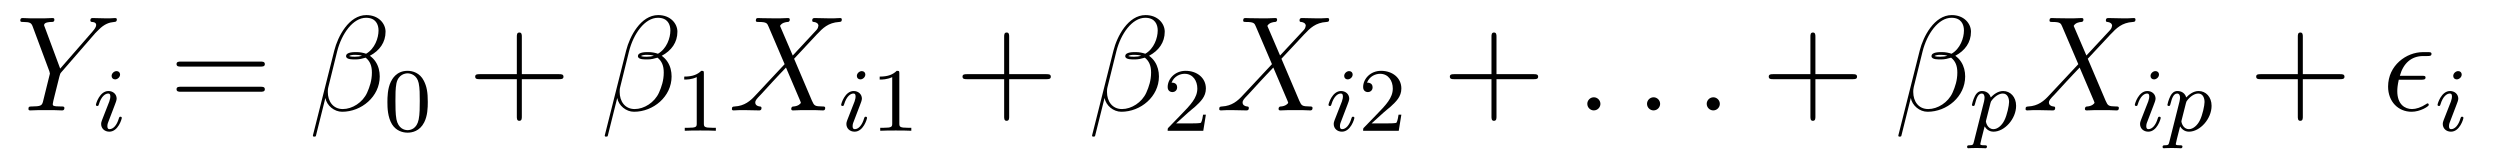 <?xml version='1.0' encoding='UTF-8'?>
<!-- This file was generated by dvisvgm 2.8.1 -->
<svg version='1.1' xmlns='http://www.w3.org/2000/svg' xmlns:xlink='http://www.w3.org/1999/xlink' width='221pt' height='14pt' viewBox='0 -14 221 14'>
<g id='page1'>
<g transform='matrix(1 0 0 -1 -127 650)'>
<path d='M135.429 661.078L135.704 661.353C136.23 661.891 136.672 662.022 137.091 662.058C137.222 662.07 137.33 662.082 137.33 662.285C137.33 662.405 137.21 662.405 137.186 662.405C137.043 662.405 136.887 662.381 136.744 662.381H136.254C135.907 662.381 135.537 662.405 135.202 662.405C135.118 662.405 134.987 662.405 134.987 662.178C134.987 662.07 135.106 662.058 135.142 662.058C135.501 662.034 135.501 661.855 135.501 661.783C135.501 661.652 135.405 661.472 135.166 661.197L132.321 657.934L130.97 661.568C130.898 661.735 130.898 661.759 130.898 661.783C130.898 662.034 131.388 662.058 131.532 662.058S131.807 662.058 131.807 662.273C131.807 662.405 131.699 662.405 131.628 662.405C131.424 662.405 131.185 662.381 130.982 662.381H129.655C129.44 662.381 129.213 662.405 129.01 662.405C128.926 662.405 128.794 662.405 128.794 662.178C128.794 662.058 128.902 662.058 129.081 662.058C129.667 662.058 129.775 661.95 129.882 661.675L131.365 657.695C131.377 657.659 131.412 657.528 131.412 657.492C131.412 657.456 130.827 655.101 130.791 654.981C130.695 654.658 130.576 654.599 129.811 654.587C129.608 654.587 129.512 654.587 129.512 654.36C129.512 654.24 129.643 654.24 129.679 654.24C129.894 654.24 130.145 654.264 130.373 654.264H131.783C131.998 654.264 132.249 654.24 132.464 654.24C132.548 654.24 132.692 654.24 132.692 654.455C132.692 654.587 132.608 654.587 132.405 654.587C131.663 654.587 131.663 654.67 131.663 654.802C131.663 654.886 131.759 655.268 131.819 655.507L132.249 657.228C132.321 657.48 132.321 657.503 132.428 657.623L135.429 661.078Z'/>
<path d='M137.615 657.412C137.615 657.588 137.487 657.715 137.304 657.715C137.097 657.715 136.866 657.524 136.866 657.285C136.866 657.109 136.993 656.982 137.176 656.982C137.383 656.982 137.615 657.173 137.615 657.412ZM136.451 654.488L136.021 653.388C135.981 653.269 135.941 653.173 135.941 653.037C135.941 652.647 136.244 652.36 136.666 652.36C137.439 652.36 137.766 653.476 137.766 653.579C137.766 653.659 137.702 653.683 137.647 653.683C137.551 653.683 137.535 653.627 137.511 653.547C137.328 652.91 137.001 652.583 136.682 652.583C136.587 652.583 136.491 652.623 136.491 652.838C136.491 653.03 136.547 653.173 136.65 653.42C136.73 653.635 136.81 653.85 136.898 654.066L137.144 654.711C137.216 654.894 137.312 655.141 137.312 655.277C137.312 655.675 136.993 655.954 136.587 655.954C135.814 655.954 135.479 654.838 135.479 654.735C135.479 654.663 135.535 654.631 135.598 654.631C135.702 654.631 135.71 654.679 135.734 654.759C135.957 655.516 136.324 655.731 136.563 655.731C136.674 655.731 136.754 655.691 136.754 655.468C136.754 655.388 136.746 655.277 136.666 655.038L136.451 654.488Z'/>
<path d='M150.029 658.113C150.196 658.113 150.412 658.113 150.412 658.328C150.412 658.555 150.208 658.555 150.029 658.555H142.988C142.821 658.555 142.606 658.555 142.606 658.34C142.606 658.113 142.809 658.113 142.988 658.113H150.029ZM150.029 655.89C150.196 655.89 150.412 655.89 150.412 656.105C150.412 656.332 150.208 656.332 150.029 656.332H142.988C142.821 656.332 142.606 656.332 142.606 656.117C142.606 655.89 142.809 655.89 142.988 655.89H150.029Z'/>
<path d='M161.083 661.197C161.083 661.914 160.473 662.667 159.386 662.667C157.844 662.667 156.863 660.779 156.552 659.536L154.664 652.04C154.64 651.945 154.712 651.921 154.772 651.921C154.855 651.921 154.915 651.933 154.927 651.993L155.764 655.34C155.883 654.67 156.541 654.12 157.246 654.12C158.955 654.12 160.569 655.459 160.569 657.241C160.569 657.695 160.462 658.149 160.211 658.532C160.067 658.759 159.888 658.926 159.697 659.069C160.557 659.524 161.083 660.253 161.083 661.197ZM159.003 659.081C158.812 659.01 158.621 658.986 158.393 658.986C158.226 658.986 158.071 658.974 157.856 659.046C157.975 659.129 158.154 659.153 158.406 659.153C158.621 659.153 158.836 659.129 159.003 659.081ZM160.462 661.305C160.462 660.648 160.139 659.691 159.362 659.249C159.135 659.332 158.824 659.392 158.561 659.392C158.31 659.392 157.593 659.416 157.593 659.033C157.593 658.711 158.25 658.747 158.453 658.747C158.764 658.747 159.039 658.818 159.326 658.902C159.708 658.591 159.876 658.185 159.876 657.587C159.876 656.894 159.685 656.332 159.458 655.818C159.063 654.933 158.131 654.36 157.306 654.36C156.433 654.36 155.979 655.053 155.979 655.866C155.979 655.973 155.979 656.129 156.027 656.308L156.804 659.452C157.198 661.018 158.202 662.428 159.362 662.428C160.223 662.428 160.462 661.831 160.462 661.305Z'/>
<path d='M164.817 654.982C164.817 655.834 164.729 656.352 164.466 656.862C164.115 657.564 163.47 657.739 163.032 657.739C162.027 657.739 161.661 656.99 161.549 656.767C161.262 656.185 161.247 655.396 161.247 654.982C161.247 654.456 161.271 653.651 161.653 653.014C162.02 652.424 162.609 652.273 163.032 652.273C163.414 652.273 164.099 652.392 164.498 653.181C164.793 653.755 164.817 654.464 164.817 654.982ZM163.032 652.496C162.761 652.496 162.211 652.623 162.043 653.46C161.956 653.914 161.956 654.663 161.956 655.077C161.956 655.627 161.956 656.185 162.043 656.623C162.211 657.436 162.833 657.516 163.032 657.516C163.302 657.516 163.853 657.38 164.012 656.655C164.108 656.217 164.108 655.619 164.108 655.077C164.108 654.607 164.108 653.89 164.012 653.444C163.844 652.607 163.295 652.496 163.032 652.496Z'/>
<path d='M173.13 657.001H176.429C176.596 657.001 176.812 657.001 176.812 657.217C176.812 657.444 176.608 657.444 176.429 657.444H173.13V660.743C173.13 660.91 173.13 661.126 172.914 661.126C172.688 661.126 172.688 660.922 172.688 660.743V657.444H169.388C169.221 657.444 169.006 657.444 169.006 657.228C169.006 657.001 169.209 657.001 169.388 657.001H172.688V653.702C172.688 653.535 172.688 653.32 172.902 653.32C173.13 653.32 173.13 653.523 173.13 653.702V657.001Z'/>
<path d='M186.883 661.197C186.883 661.914 186.273 662.667 185.186 662.667C183.644 662.667 182.663 660.779 182.352 659.536L180.464 652.04C180.44 651.945 180.512 651.921 180.572 651.921C180.655 651.921 180.715 651.933 180.727 651.993L181.564 655.34C181.683 654.67 182.341 654.12 183.046 654.12C184.755 654.12 186.369 655.459 186.369 657.241C186.369 657.695 186.262 658.149 186.011 658.532C185.867 658.759 185.688 658.926 185.497 659.069C186.357 659.524 186.883 660.253 186.883 661.197ZM184.803 659.081C184.612 659.01 184.421 658.986 184.193 658.986C184.026 658.986 183.871 658.974 183.656 659.046C183.775 659.129 183.954 659.153 184.206 659.153C184.421 659.153 184.636 659.129 184.803 659.081ZM186.262 661.305C186.262 660.648 185.939 659.691 185.162 659.249C184.935 659.332 184.624 659.392 184.361 659.392C184.11 659.392 183.393 659.416 183.393 659.033C183.393 658.711 184.05 658.747 184.253 658.747C184.564 658.747 184.839 658.818 185.126 658.902C185.508 658.591 185.676 658.185 185.676 657.587C185.676 656.894 185.485 656.332 185.258 655.818C184.863 654.933 183.931 654.36 183.106 654.36C182.233 654.36 181.779 655.053 181.779 655.866C181.779 655.973 181.779 656.129 181.827 656.308L182.604 659.452C182.998 661.018 184.002 662.428 185.162 662.428C186.023 662.428 186.262 661.831 186.262 661.305Z'/>
<path d='M189.222 657.516C189.222 657.731 189.206 657.739 188.991 657.739C188.664 657.42 188.242 657.229 187.485 657.229V656.966C187.7 656.966 188.13 656.966 188.592 657.181V653.093C188.592 652.798 188.569 652.703 187.812 652.703H187.533V652.44C187.859 652.464 188.545 652.464 188.903 652.464C189.262 652.464 189.955 652.464 190.282 652.44V652.703H190.003C189.246 652.703 189.222 652.798 189.222 653.093V657.516Z'/>
<path d='M197.078 659.093L195.954 661.711C196.11 661.998 196.469 662.046 196.612 662.058C196.684 662.058 196.816 662.07 196.816 662.273C196.816 662.405 196.708 662.405 196.636 662.405C196.433 662.405 196.194 662.381 195.99 662.381H195.296C194.568 662.381 194.042 662.405 194.03 662.405C193.934 662.405 193.814 662.405 193.814 662.178C193.814 662.058 193.922 662.058 194.078 662.058C194.771 662.058 194.819 661.938 194.939 661.652L196.361 658.328L193.766 655.555C193.337 655.089 192.822 654.634 191.938 654.587C191.794 654.575 191.699 654.575 191.699 654.36C191.699 654.324 191.711 654.24 191.842 654.24C192.01 654.24 192.19 654.264 192.356 654.264H192.918C193.301 654.264 193.72 654.24 194.089 654.24C194.173 654.24 194.317 654.24 194.317 654.455C194.317 654.575 194.233 654.587 194.161 654.587C193.922 654.611 193.766 654.742 193.766 654.933C193.766 655.137 193.91 655.28 194.257 655.639L195.32 656.798C195.584 657.073 196.218 657.767 196.481 658.029L197.736 655.089C197.748 655.065 197.795 654.945 197.795 654.933C197.795 654.826 197.532 654.611 197.15 654.587C197.078 654.587 196.946 654.575 196.946 654.36C196.946 654.24 197.066 654.24 197.126 654.24C197.329 654.24 197.568 654.264 197.772 654.264H199.086C199.302 654.264 199.529 654.24 199.732 654.24C199.816 654.24 199.948 654.24 199.948 654.467C199.948 654.587 199.828 654.587 199.72 654.587C199.003 654.599 198.979 654.658 198.775 655.101L197.198 658.807L198.716 660.432C198.835 660.552 199.11 660.851 199.218 660.97C199.732 661.508 200.21 661.998 201.179 662.058C201.298 662.07 201.418 662.07 201.418 662.273C201.418 662.405 201.31 662.405 201.262 662.405C201.095 662.405 200.915 662.381 200.748 662.381H200.198C199.816 662.381 199.397 662.405 199.026 662.405C198.943 662.405 198.799 662.405 198.799 662.189C198.799 662.07 198.883 662.058 198.955 662.058C199.146 662.034 199.349 661.938 199.349 661.711L199.338 661.687C199.326 661.604 199.302 661.484 199.17 661.341L197.078 659.093Z'/>
<path d='M203.495 657.412C203.495 657.588 203.368 657.715 203.184 657.715C202.976 657.715 202.746 657.524 202.746 657.285C202.746 657.109 202.873 656.982 203.057 656.982C203.263 656.982 203.495 657.173 203.495 657.412ZM202.331 654.488L201.901 653.388C201.86 653.269 201.821 653.173 201.821 653.037C201.821 652.647 202.124 652.36 202.547 652.36C203.32 652.36 203.646 653.476 203.646 653.579C203.646 653.659 203.582 653.683 203.526 653.683C203.431 653.683 203.416 653.627 203.39 653.547C203.208 652.91 202.88 652.583 202.562 652.583C202.466 652.583 202.37 652.623 202.37 652.838C202.37 653.03 202.427 653.173 202.53 653.42C202.61 653.635 202.69 653.85 202.777 654.066L203.024 654.711C203.096 654.894 203.192 655.141 203.192 655.277C203.192 655.675 202.873 655.954 202.466 655.954C201.694 655.954 201.359 654.838 201.359 654.735C201.359 654.663 201.415 654.631 201.479 654.631C201.582 654.631 201.59 654.679 201.614 654.759C201.838 655.516 202.204 655.731 202.442 655.731C202.554 655.731 202.634 655.691 202.634 655.468C202.634 655.388 202.626 655.277 202.547 655.038L202.331 654.488Z'/>
<path d='M206.501 657.516C206.501 657.731 206.485 657.739 206.27 657.739C205.943 657.42 205.52 657.229 204.764 657.229V656.966C204.979 656.966 205.409 656.966 205.872 657.181V653.093C205.872 652.798 205.848 652.703 205.091 652.703H204.811V652.44C205.139 652.464 205.824 652.464 206.183 652.464C206.54 652.464 207.234 652.464 207.56 652.44V652.703H207.282C206.525 652.703 206.501 652.798 206.501 653.093V657.516Z'/>
<path d='M216.21 657.001H219.509C219.677 657.001 219.892 657.001 219.892 657.217C219.892 657.444 219.689 657.444 219.509 657.444H216.21V660.743C216.21 660.91 216.21 661.126 215.994 661.126C215.767 661.126 215.767 660.922 215.767 660.743V657.444H212.468C212.3 657.444 212.086 657.444 212.086 657.228C212.086 657.001 212.288 657.001 212.468 657.001H215.767V653.702C215.767 653.535 215.767 653.32 215.982 653.32C216.21 653.32 216.21 653.523 216.21 653.702V657.001Z'/>
<path d='M229.963 661.197C229.963 661.914 229.354 662.667 228.265 662.667C226.723 662.667 225.744 660.779 225.432 659.536L223.543 652.04C223.52 651.945 223.591 651.921 223.651 651.921C223.735 651.921 223.795 651.933 223.807 651.993L224.644 655.34C224.764 654.67 225.421 654.12 226.126 654.12C227.836 654.12 229.45 655.459 229.45 657.241C229.45 657.695 229.342 658.149 229.091 658.532C228.947 658.759 228.768 658.926 228.576 659.069C229.438 659.524 229.963 660.253 229.963 661.197ZM227.884 659.081C227.692 659.01 227.501 658.986 227.274 658.986C227.106 658.986 226.951 658.974 226.735 659.046C226.855 659.129 227.034 659.153 227.286 659.153C227.501 659.153 227.716 659.129 227.884 659.081ZM229.342 661.305C229.342 660.648 229.019 659.691 228.242 659.249C228.014 659.332 227.704 659.392 227.441 659.392C227.19 659.392 226.472 659.416 226.472 659.033C226.472 658.711 227.13 658.747 227.334 658.747C227.644 658.747 227.92 658.818 228.206 658.902C228.588 658.591 228.756 658.185 228.756 657.587C228.756 656.894 228.565 656.332 228.337 655.818C227.942 654.933 227.011 654.36 226.186 654.36C225.313 654.36 224.858 655.053 224.858 655.866C224.858 655.973 224.858 656.129 224.906 656.308L225.684 659.452C226.078 661.018 227.082 662.428 228.242 662.428C229.103 662.428 229.342 661.831 229.342 661.305Z'/>
<path d='M232.048 654.066C232.175 654.185 232.51 654.448 232.637 654.56C233.131 655.014 233.6 655.452 233.6 656.177C233.6 657.125 232.804 657.739 231.808 657.739C230.852 657.739 230.222 657.014 230.222 656.305C230.222 655.914 230.533 655.858 230.645 655.858C230.812 655.858 231.059 655.978 231.059 656.281C231.059 656.695 230.66 656.695 230.566 656.695C230.796 657.277 231.33 657.476 231.72 657.476C232.462 657.476 232.844 656.847 232.844 656.177C232.844 655.348 232.262 654.743 231.322 653.779L230.318 652.743C230.222 652.655 230.222 652.639 230.222 652.44H233.37L233.6 653.866H233.353C233.33 653.707 233.267 653.308 233.171 653.157C233.123 653.093 232.517 653.093 232.39 653.093H230.971L232.048 654.066Z'/>
<path d='M240.158 659.093L239.034 661.711C239.19 661.998 239.549 662.046 239.692 662.058C239.764 662.058 239.896 662.07 239.896 662.273C239.896 662.405 239.788 662.405 239.716 662.405C239.513 662.405 239.274 662.381 239.07 662.381H238.376C237.648 662.381 237.122 662.405 237.11 662.405C237.014 662.405 236.894 662.405 236.894 662.178C236.894 662.058 237.002 662.058 237.158 662.058C237.851 662.058 237.899 661.938 238.019 661.652L239.441 658.328L236.846 655.555C236.417 655.089 235.902 654.634 235.018 654.587C234.875 654.575 234.779 654.575 234.779 654.36C234.779 654.324 234.791 654.24 234.922 654.24C235.09 654.24 235.27 654.264 235.436 654.264H235.998C236.381 654.264 236.8 654.24 237.169 654.24C237.253 654.24 237.397 654.24 237.397 654.455C237.397 654.575 237.313 654.587 237.241 654.587C237.002 654.611 236.846 654.742 236.846 654.933C236.846 655.137 236.99 655.28 237.337 655.639L238.4 656.798C238.664 657.073 239.298 657.767 239.561 658.029L240.816 655.089C240.828 655.065 240.875 654.945 240.875 654.933C240.875 654.826 240.612 654.611 240.23 654.587C240.158 654.587 240.026 654.575 240.026 654.36C240.026 654.24 240.146 654.24 240.206 654.24C240.409 654.24 240.648 654.264 240.852 654.264H242.166C242.382 654.264 242.609 654.24 242.812 654.24C242.896 654.24 243.028 654.24 243.028 654.467C243.028 654.587 242.908 654.587 242.8 654.587C242.083 654.599 242.059 654.658 241.855 655.101L240.278 658.807L241.796 660.432C241.915 660.552 242.19 660.851 242.298 660.97C242.812 661.508 243.29 661.998 244.259 662.058C244.378 662.07 244.498 662.07 244.498 662.273C244.498 662.405 244.39 662.405 244.342 662.405C244.175 662.405 243.995 662.381 243.828 662.381H243.278C242.896 662.381 242.477 662.405 242.106 662.405C242.023 662.405 241.879 662.405 241.879 662.189C241.879 662.07 241.963 662.058 242.035 662.058C242.226 662.034 242.429 661.938 242.429 661.711L242.418 661.687C242.406 661.604 242.382 661.484 242.25 661.341L240.158 659.093Z'/>
<path d='M246.575 657.412C246.575 657.588 246.448 657.715 246.264 657.715C246.056 657.715 245.826 657.524 245.826 657.285C245.826 657.109 245.953 656.982 246.137 656.982C246.343 656.982 246.575 657.173 246.575 657.412ZM245.411 654.488L244.981 653.388C244.94 653.269 244.901 653.173 244.901 653.037C244.901 652.647 245.204 652.36 245.627 652.36C246.4 652.36 246.726 653.476 246.726 653.579C246.726 653.659 246.662 653.683 246.606 653.683C246.511 653.683 246.496 653.627 246.47 653.547C246.288 652.91 245.96 652.583 245.642 652.583C245.546 652.583 245.45 652.623 245.45 652.838C245.45 653.03 245.507 653.173 245.61 653.42C245.69 653.635 245.77 653.85 245.857 654.066L246.104 654.711C246.176 654.894 246.272 655.141 246.272 655.277C246.272 655.675 245.953 655.954 245.546 655.954C244.774 655.954 244.439 654.838 244.439 654.735C244.439 654.663 244.495 654.631 244.559 654.631C244.662 654.631 244.67 654.679 244.694 654.759C244.918 655.516 245.284 655.731 245.522 655.731C245.634 655.731 245.714 655.691 245.714 655.468C245.714 655.388 245.706 655.277 245.627 655.038L245.411 654.488Z'/>
<path d='M249.326 654.066C249.454 654.185 249.788 654.448 249.916 654.56C250.41 655.014 250.88 655.452 250.88 656.177C250.88 657.125 250.082 657.739 249.088 657.739C248.131 657.739 247.501 657.014 247.501 656.305C247.501 655.914 247.812 655.858 247.924 655.858C248.09 655.858 248.338 655.978 248.338 656.281C248.338 656.695 247.939 656.695 247.844 656.695C248.075 657.277 248.609 657.476 248.999 657.476C249.74 657.476 250.123 656.847 250.123 656.177C250.123 655.348 249.541 654.743 248.6 653.779L247.597 652.743C247.501 652.655 247.501 652.639 247.501 652.44H250.649L250.88 653.866H250.633C250.609 653.707 250.546 653.308 250.45 653.157C250.402 653.093 249.796 653.093 249.668 653.093H248.25L249.326 654.066Z'/>
<path d='M259.29 657.001H262.589C262.757 657.001 262.972 657.001 262.972 657.217C262.972 657.444 262.769 657.444 262.589 657.444H259.29V660.743C259.29 660.91 259.29 661.126 259.074 661.126C258.847 661.126 258.847 660.922 258.847 660.743V657.444H255.548C255.38 657.444 255.166 657.444 255.166 657.228C255.166 657.001 255.368 657.001 255.548 657.001H258.847V653.702C258.847 653.535 258.847 653.32 259.062 653.32C259.29 653.32 259.29 653.523 259.29 653.702V657.001Z'/>
<path d='M268.477 654.814C268.477 655.16 268.189 655.4 267.902 655.4C267.557 655.4 267.317 655.113 267.317 654.826C267.317 654.479 267.604 654.24 267.89 654.24C268.237 654.24 268.477 654.527 268.477 654.814Z'/>
<path d='M273.755 654.814C273.755 655.16 273.468 655.4 273.181 655.4C272.834 655.4 272.596 655.113 272.596 654.826C272.596 654.479 272.882 654.24 273.169 654.24C273.516 654.24 273.755 654.527 273.755 654.814Z'/>
<path d='M279.034 654.814C279.034 655.16 278.747 655.4 278.459 655.4C278.113 655.4 277.873 655.113 277.873 654.826C277.873 654.479 278.161 654.24 278.448 654.24C278.794 654.24 279.034 654.527 279.034 654.814Z'/>
<path d='M287.482 657.001H290.782C290.948 657.001 291.163 657.001 291.163 657.217C291.163 657.444 290.96 657.444 290.782 657.444H287.482V660.743C287.482 660.91 287.482 661.126 287.267 661.126C287.04 661.126 287.04 660.922 287.04 660.743V657.444H283.74C283.573 657.444 283.357 657.444 283.357 657.228C283.357 657.001 283.561 657.001 283.74 657.001H287.04V653.702C287.04 653.535 287.04 653.32 287.255 653.32C287.482 653.32 287.482 653.523 287.482 653.702V657.001Z'/>
<path d='M301.235 661.197C301.235 661.914 300.625 662.667 299.538 662.667C297.996 662.667 297.016 660.779 296.705 659.536L294.816 652.04C294.792 651.945 294.864 651.921 294.924 651.921C295.007 651.921 295.067 651.933 295.079 651.993L295.915 655.34C296.035 654.67 296.693 654.12 297.398 654.12C299.107 654.12 300.721 655.459 300.721 657.241C300.721 657.695 300.613 658.149 300.362 658.532C300.22 658.759 300.04 658.926 299.849 659.069C300.709 659.524 301.235 660.253 301.235 661.197ZM299.155 659.081C298.964 659.01 298.772 658.986 298.546 658.986C298.379 658.986 298.223 658.974 298.008 659.046C298.127 659.129 298.307 659.153 298.558 659.153C298.772 659.153 298.988 659.129 299.155 659.081ZM300.613 661.305C300.613 660.648 300.29 659.691 299.514 659.249C299.287 659.332 298.975 659.392 298.712 659.392C298.462 659.392 297.744 659.416 297.744 659.033C297.744 658.711 298.402 658.747 298.606 658.747C298.916 658.747 299.191 658.818 299.478 658.902C299.861 658.591 300.028 658.185 300.028 657.587C300.028 656.894 299.837 656.332 299.61 655.818C299.215 654.933 298.283 654.36 297.457 654.36C296.585 654.36 296.131 655.053 296.131 655.866C296.131 655.973 296.131 656.129 296.178 656.308L296.956 659.452C297.35 661.018 298.355 662.428 299.514 662.428C300.374 662.428 300.613 661.831 300.613 661.305Z'/>
<path d='M301.494 651.476C301.43 651.221 301.415 651.157 301.096 651.157C300.984 651.157 300.889 651.157 300.889 651.006C300.889 650.934 300.961 650.894 301.001 650.894C301.08 650.894 301.112 650.918 301.702 650.918C302.275 650.918 302.442 650.894 302.498 650.894C302.531 650.894 302.65 650.894 302.65 651.046C302.65 651.157 302.538 651.157 302.442 651.157C302.06 651.157 302.06 651.205 302.06 651.277C302.06 651.333 302.203 651.898 302.442 652.83C302.546 652.647 302.794 652.36 303.223 652.36C304.204 652.36 305.224 653.492 305.224 654.647C305.224 655.436 304.714 655.954 304.076 655.954C303.598 655.954 303.216 655.627 302.984 655.388C302.818 655.954 302.284 655.954 302.203 655.954C301.916 655.954 301.717 655.771 301.59 655.524C301.406 655.165 301.319 654.759 301.319 654.735C301.319 654.663 301.375 654.631 301.439 654.631C301.542 654.631 301.55 654.663 301.606 654.87C301.71 655.277 301.853 655.731 302.179 655.731C302.378 655.731 302.435 655.548 302.435 655.357C302.435 655.277 302.402 655.086 302.387 655.022L301.494 651.476ZM302.96 654.894C303 655.03 303 655.046 303.12 655.189C303.422 655.548 303.766 655.731 304.052 655.731C304.451 655.731 304.602 655.341 304.602 654.982C304.602 654.687 304.427 653.834 304.188 653.364C303.98 652.934 303.598 652.583 303.223 652.583C302.682 652.583 302.554 653.205 302.554 653.261C302.554 653.277 302.57 653.364 302.578 653.388L302.96 654.894Z'/>
<path d='M311.438 659.093L310.314 661.711C310.47 661.998 310.829 662.046 310.972 662.058C311.044 662.058 311.176 662.07 311.176 662.273C311.176 662.405 311.068 662.405 310.996 662.405C310.793 662.405 310.554 662.381 310.35 662.381H309.656C308.928 662.381 308.402 662.405 308.39 662.405C308.294 662.405 308.174 662.405 308.174 662.178C308.174 662.058 308.282 662.058 308.438 662.058C309.131 662.058 309.179 661.938 309.299 661.652L310.721 658.328L308.126 655.555C307.697 655.089 307.182 654.634 306.298 654.587C306.155 654.575 306.059 654.575 306.059 654.36C306.059 654.324 306.071 654.24 306.202 654.24C306.37 654.24 306.55 654.264 306.716 654.264H307.278C307.661 654.264 308.08 654.24 308.449 654.24C308.533 654.24 308.677 654.24 308.677 654.455C308.677 654.575 308.593 654.587 308.521 654.587C308.282 654.611 308.126 654.742 308.126 654.933C308.126 655.137 308.27 655.28 308.617 655.639L309.68 656.798C309.944 657.073 310.578 657.767 310.841 658.029L312.096 655.089C312.108 655.065 312.155 654.945 312.155 654.933C312.155 654.826 311.892 654.611 311.51 654.587C311.438 654.587 311.306 654.575 311.306 654.36C311.306 654.24 311.426 654.24 311.486 654.24C311.689 654.24 311.928 654.264 312.132 654.264H313.446C313.662 654.264 313.889 654.24 314.092 654.24C314.176 654.24 314.308 654.24 314.308 654.467C314.308 654.587 314.188 654.587 314.08 654.587C313.363 654.599 313.339 654.658 313.135 655.101L311.558 658.807L313.076 660.432C313.195 660.552 313.47 660.851 313.578 660.97C314.092 661.508 314.57 661.998 315.539 662.058C315.658 662.07 315.778 662.07 315.778 662.273C315.778 662.405 315.67 662.405 315.622 662.405C315.455 662.405 315.275 662.381 315.108 662.381H314.558C314.176 662.381 313.757 662.405 313.386 662.405C313.303 662.405 313.159 662.405 313.159 662.189C313.159 662.07 313.243 662.058 313.315 662.058C313.506 662.034 313.709 661.938 313.709 661.711L313.698 661.687C313.686 661.604 313.662 661.484 313.53 661.341L311.438 659.093Z'/>
<path d='M317.855 657.412C317.855 657.588 317.728 657.715 317.544 657.715C317.336 657.715 317.106 657.524 317.106 657.285C317.106 657.109 317.233 656.982 317.417 656.982C317.623 656.982 317.855 657.173 317.855 657.412ZM316.691 654.488L316.261 653.388C316.22 653.269 316.181 653.173 316.181 653.037C316.181 652.647 316.484 652.36 316.907 652.36C317.68 652.36 318.006 653.476 318.006 653.579C318.006 653.659 317.942 653.683 317.886 653.683C317.791 653.683 317.776 653.627 317.75 653.547C317.568 652.91 317.24 652.583 316.922 652.583C316.826 652.583 316.73 652.623 316.73 652.838C316.73 653.03 316.787 653.173 316.89 653.42C316.97 653.635 317.05 653.85 317.137 654.066L317.384 654.711C317.456 654.894 317.552 655.141 317.552 655.277C317.552 655.675 317.233 655.954 316.826 655.954C316.054 655.954 315.719 654.838 315.719 654.735C315.719 654.663 315.775 654.631 315.839 654.631C315.942 654.631 315.95 654.679 315.974 654.759C316.198 655.516 316.564 655.731 316.802 655.731C316.914 655.731 316.994 655.691 316.994 655.468C316.994 655.388 316.986 655.277 316.907 655.038L316.691 654.488ZM318.774 651.476C318.71 651.221 318.695 651.157 318.376 651.157C318.264 651.157 318.169 651.157 318.169 651.006C318.169 650.934 318.24 650.894 318.281 650.894C318.36 650.894 318.391 650.918 318.982 650.918C319.555 650.918 319.722 650.894 319.778 650.894C319.811 650.894 319.93 650.894 319.93 651.046C319.93 651.157 319.818 651.157 319.722 651.157C319.34 651.157 319.34 651.205 319.34 651.277C319.34 651.333 319.483 651.898 319.722 652.83C319.826 652.647 320.074 652.36 320.503 652.36C321.484 652.36 322.504 653.492 322.504 654.647C322.504 655.436 321.994 655.954 321.356 655.954C320.878 655.954 320.496 655.627 320.264 655.388C320.098 655.954 319.564 655.954 319.483 655.954C319.196 655.954 318.997 655.771 318.87 655.524C318.686 655.165 318.599 654.759 318.599 654.735C318.599 654.663 318.655 654.631 318.719 654.631C318.822 654.631 318.83 654.663 318.886 654.87C318.989 655.277 319.133 655.731 319.459 655.731C319.658 655.731 319.715 655.548 319.715 655.357C319.715 655.277 319.682 655.086 319.667 655.022L318.774 651.476ZM320.24 654.894C320.28 655.03 320.28 655.046 320.4 655.189C320.702 655.548 321.046 655.731 321.332 655.731C321.731 655.731 321.882 655.341 321.882 654.982C321.882 654.687 321.707 653.834 321.468 653.364C321.26 652.934 320.878 652.583 320.503 652.583C319.962 652.583 319.834 653.205 319.834 653.261C319.834 653.277 319.85 653.364 319.858 653.388L320.24 654.894Z'/>
<path d='M330.57 657.001H333.869C334.037 657.001 334.252 657.001 334.252 657.217C334.252 657.444 334.049 657.444 333.869 657.444H330.57V660.743C330.57 660.91 330.57 661.126 330.354 661.126C330.127 661.126 330.127 660.922 330.127 660.743V657.444H326.828C326.66 657.444 326.446 657.444 326.446 657.228C326.446 657.001 326.648 657.001 326.828 657.001H330.127V653.702C330.127 653.535 330.127 653.32 330.342 653.32C330.57 653.32 330.57 653.523 330.57 653.702V657.001Z'/>
<path d='M341.036 656.953C341.215 656.953 341.418 656.953 341.418 657.145C341.418 657.3 341.299 657.3 341.083 657.3H339.148C339.446 658.388 340.151 659.046 341.215 659.046H341.562C341.765 659.046 341.945 659.046 341.945 659.237C341.945 659.392 341.813 659.392 341.598 659.392H341.191C339.721 659.392 338.107 658.221 338.107 656.344C338.107 655.017 339.004 654.12 340.187 654.12C340.952 654.12 341.705 654.599 341.705 654.718C341.705 654.79 341.669 654.862 341.598 654.862C341.562 654.862 341.538 654.85 341.478 654.802C341.023 654.503 340.582 654.36 340.223 654.36C339.589 654.36 338.92 654.778 338.92 655.938C338.92 656.165 338.944 656.475 339.052 656.953H341.036Z'/>
<path d='M344.615 657.412C344.615 657.588 344.488 657.715 344.304 657.715C344.096 657.715 343.866 657.524 343.866 657.285C343.866 657.109 343.993 656.982 344.177 656.982C344.383 656.982 344.615 657.173 344.615 657.412ZM343.451 654.488L343.021 653.388C342.98 653.269 342.941 653.173 342.941 653.037C342.941 652.647 343.244 652.36 343.667 652.36C344.44 652.36 344.766 653.476 344.766 653.579C344.766 653.659 344.702 653.683 344.646 653.683C344.551 653.683 344.536 653.627 344.51 653.547C344.328 652.91 344 652.583 343.682 652.583C343.586 652.583 343.49 652.623 343.49 652.838C343.49 653.03 343.547 653.173 343.65 653.42C343.73 653.635 343.81 653.85 343.897 654.066L344.144 654.711C344.216 654.894 344.312 655.141 344.312 655.277C344.312 655.675 343.993 655.954 343.586 655.954C342.814 655.954 342.479 654.838 342.479 654.735C342.479 654.663 342.535 654.631 342.599 654.631C342.702 654.631 342.71 654.679 342.734 654.759C342.958 655.516 343.324 655.731 343.562 655.731C343.674 655.731 343.754 655.691 343.754 655.468C343.754 655.388 343.746 655.277 343.667 655.038L343.451 654.488Z'/>
</g>
</g>
</svg>